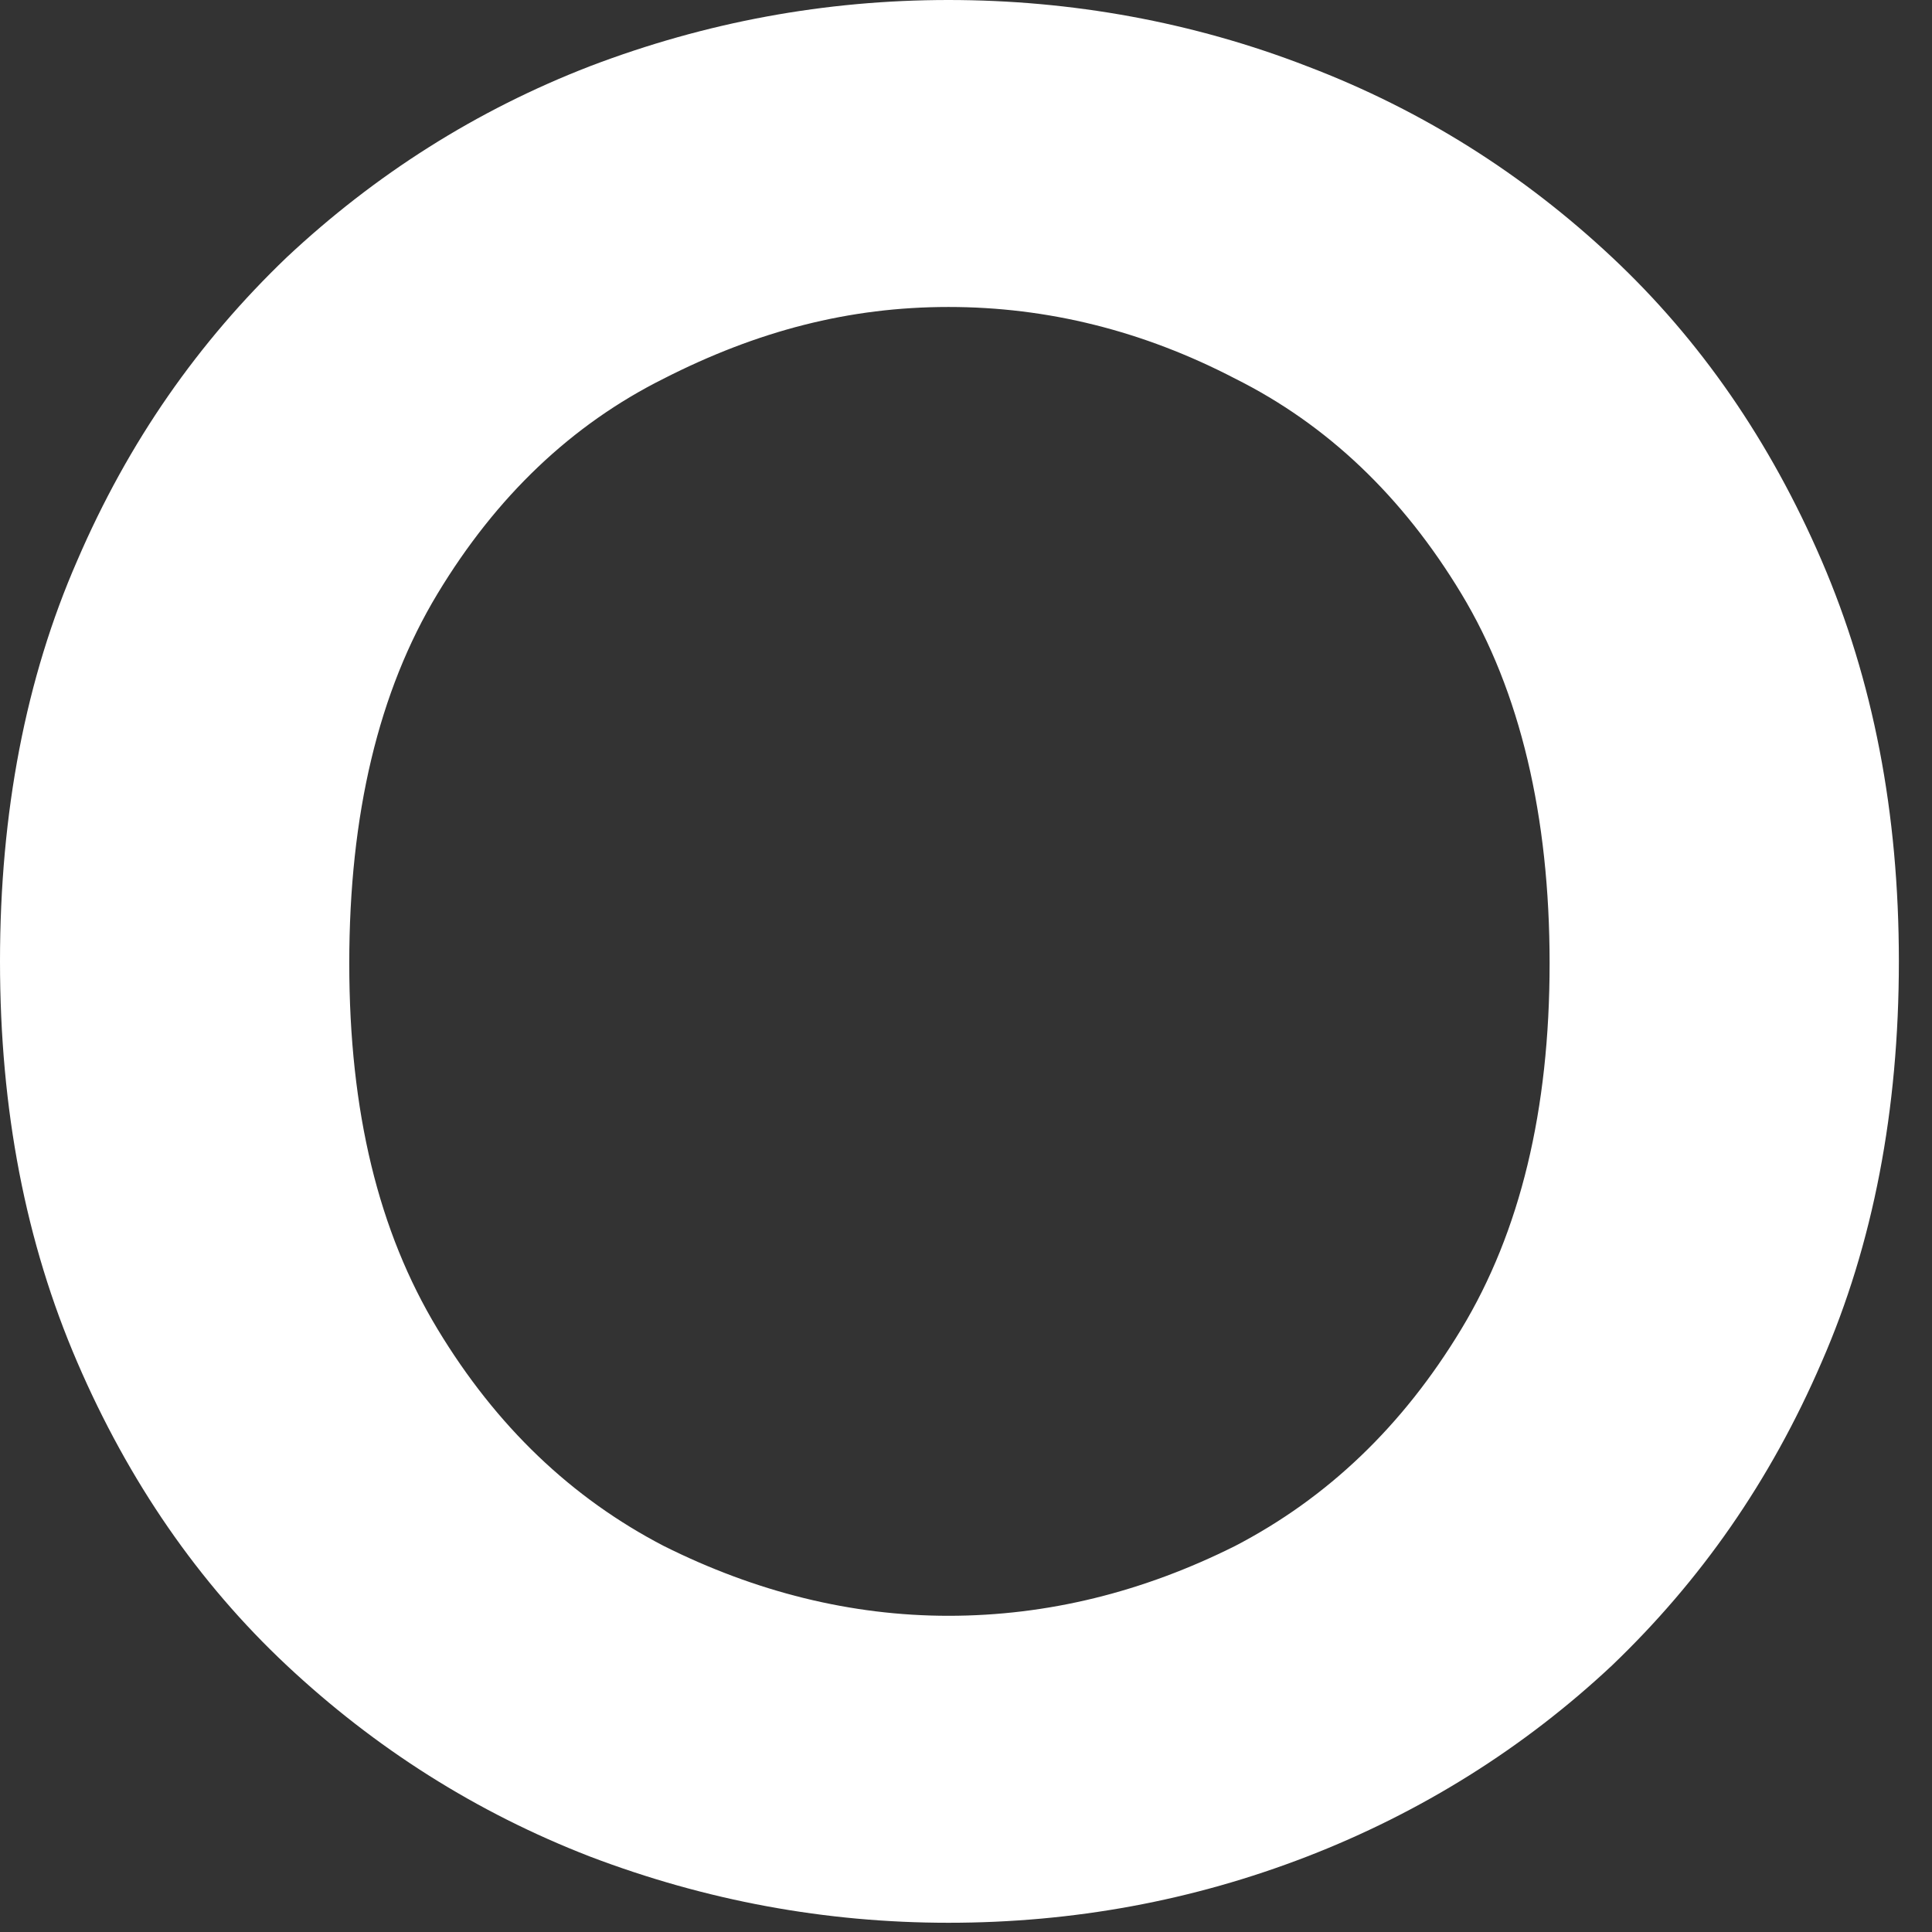 <?xml version="1.0" encoding="utf-8"?>
<svg xmlns="http://www.w3.org/2000/svg" fill="none" height="100%" overflow="visible" preserveAspectRatio="none" style="display: block;" viewBox="0 0 27 27" width="100%">
<rect x="0" y="0" width="27" height="27" fill="#333333" stroke="none"/>
<path d="M13.255 26.871C11.534 26.871 9.865 26.562 8.246 25.946C6.653 25.329 5.241 24.43 4.007 23.274C2.774 22.118 1.798 20.705 1.079 19.035C0.36 17.366 0 15.516 0 13.435C0 11.354 0.36 9.479 1.079 7.835C1.798 6.165 2.774 4.778 4.007 3.596C5.241 2.44 6.653 1.541 8.246 0.925C9.865 0.308 11.534 0 13.255 0C14.977 0 16.672 0.308 18.265 0.925C19.883 1.541 21.296 2.44 22.529 3.596C23.762 4.752 24.738 6.165 25.458 7.835C26.177 9.505 26.537 11.354 26.537 13.435C26.537 15.516 26.177 17.391 25.458 19.035C24.738 20.705 23.762 22.093 22.529 23.274C21.296 24.43 19.858 25.329 18.265 25.946C16.672 26.562 15.002 26.871 13.255 26.871ZM13.255 22.581C14.643 22.581 15.979 22.247 17.263 21.604C18.547 20.936 19.601 19.935 20.423 18.573C21.245 17.212 21.656 15.516 21.656 13.461C21.656 11.406 21.245 9.659 20.423 8.298C19.601 6.936 18.547 5.934 17.263 5.292C15.979 4.624 14.643 4.29 13.255 4.29C11.868 4.29 10.584 4.624 9.274 5.292C7.989 5.934 6.936 6.936 6.114 8.298C5.292 9.659 4.881 11.38 4.881 13.461C4.881 15.542 5.292 17.212 6.114 18.573C6.936 19.935 7.989 20.936 9.274 21.604C10.558 22.247 11.894 22.581 13.255 22.581Z" fill="white" id="Vector"/>
</svg>